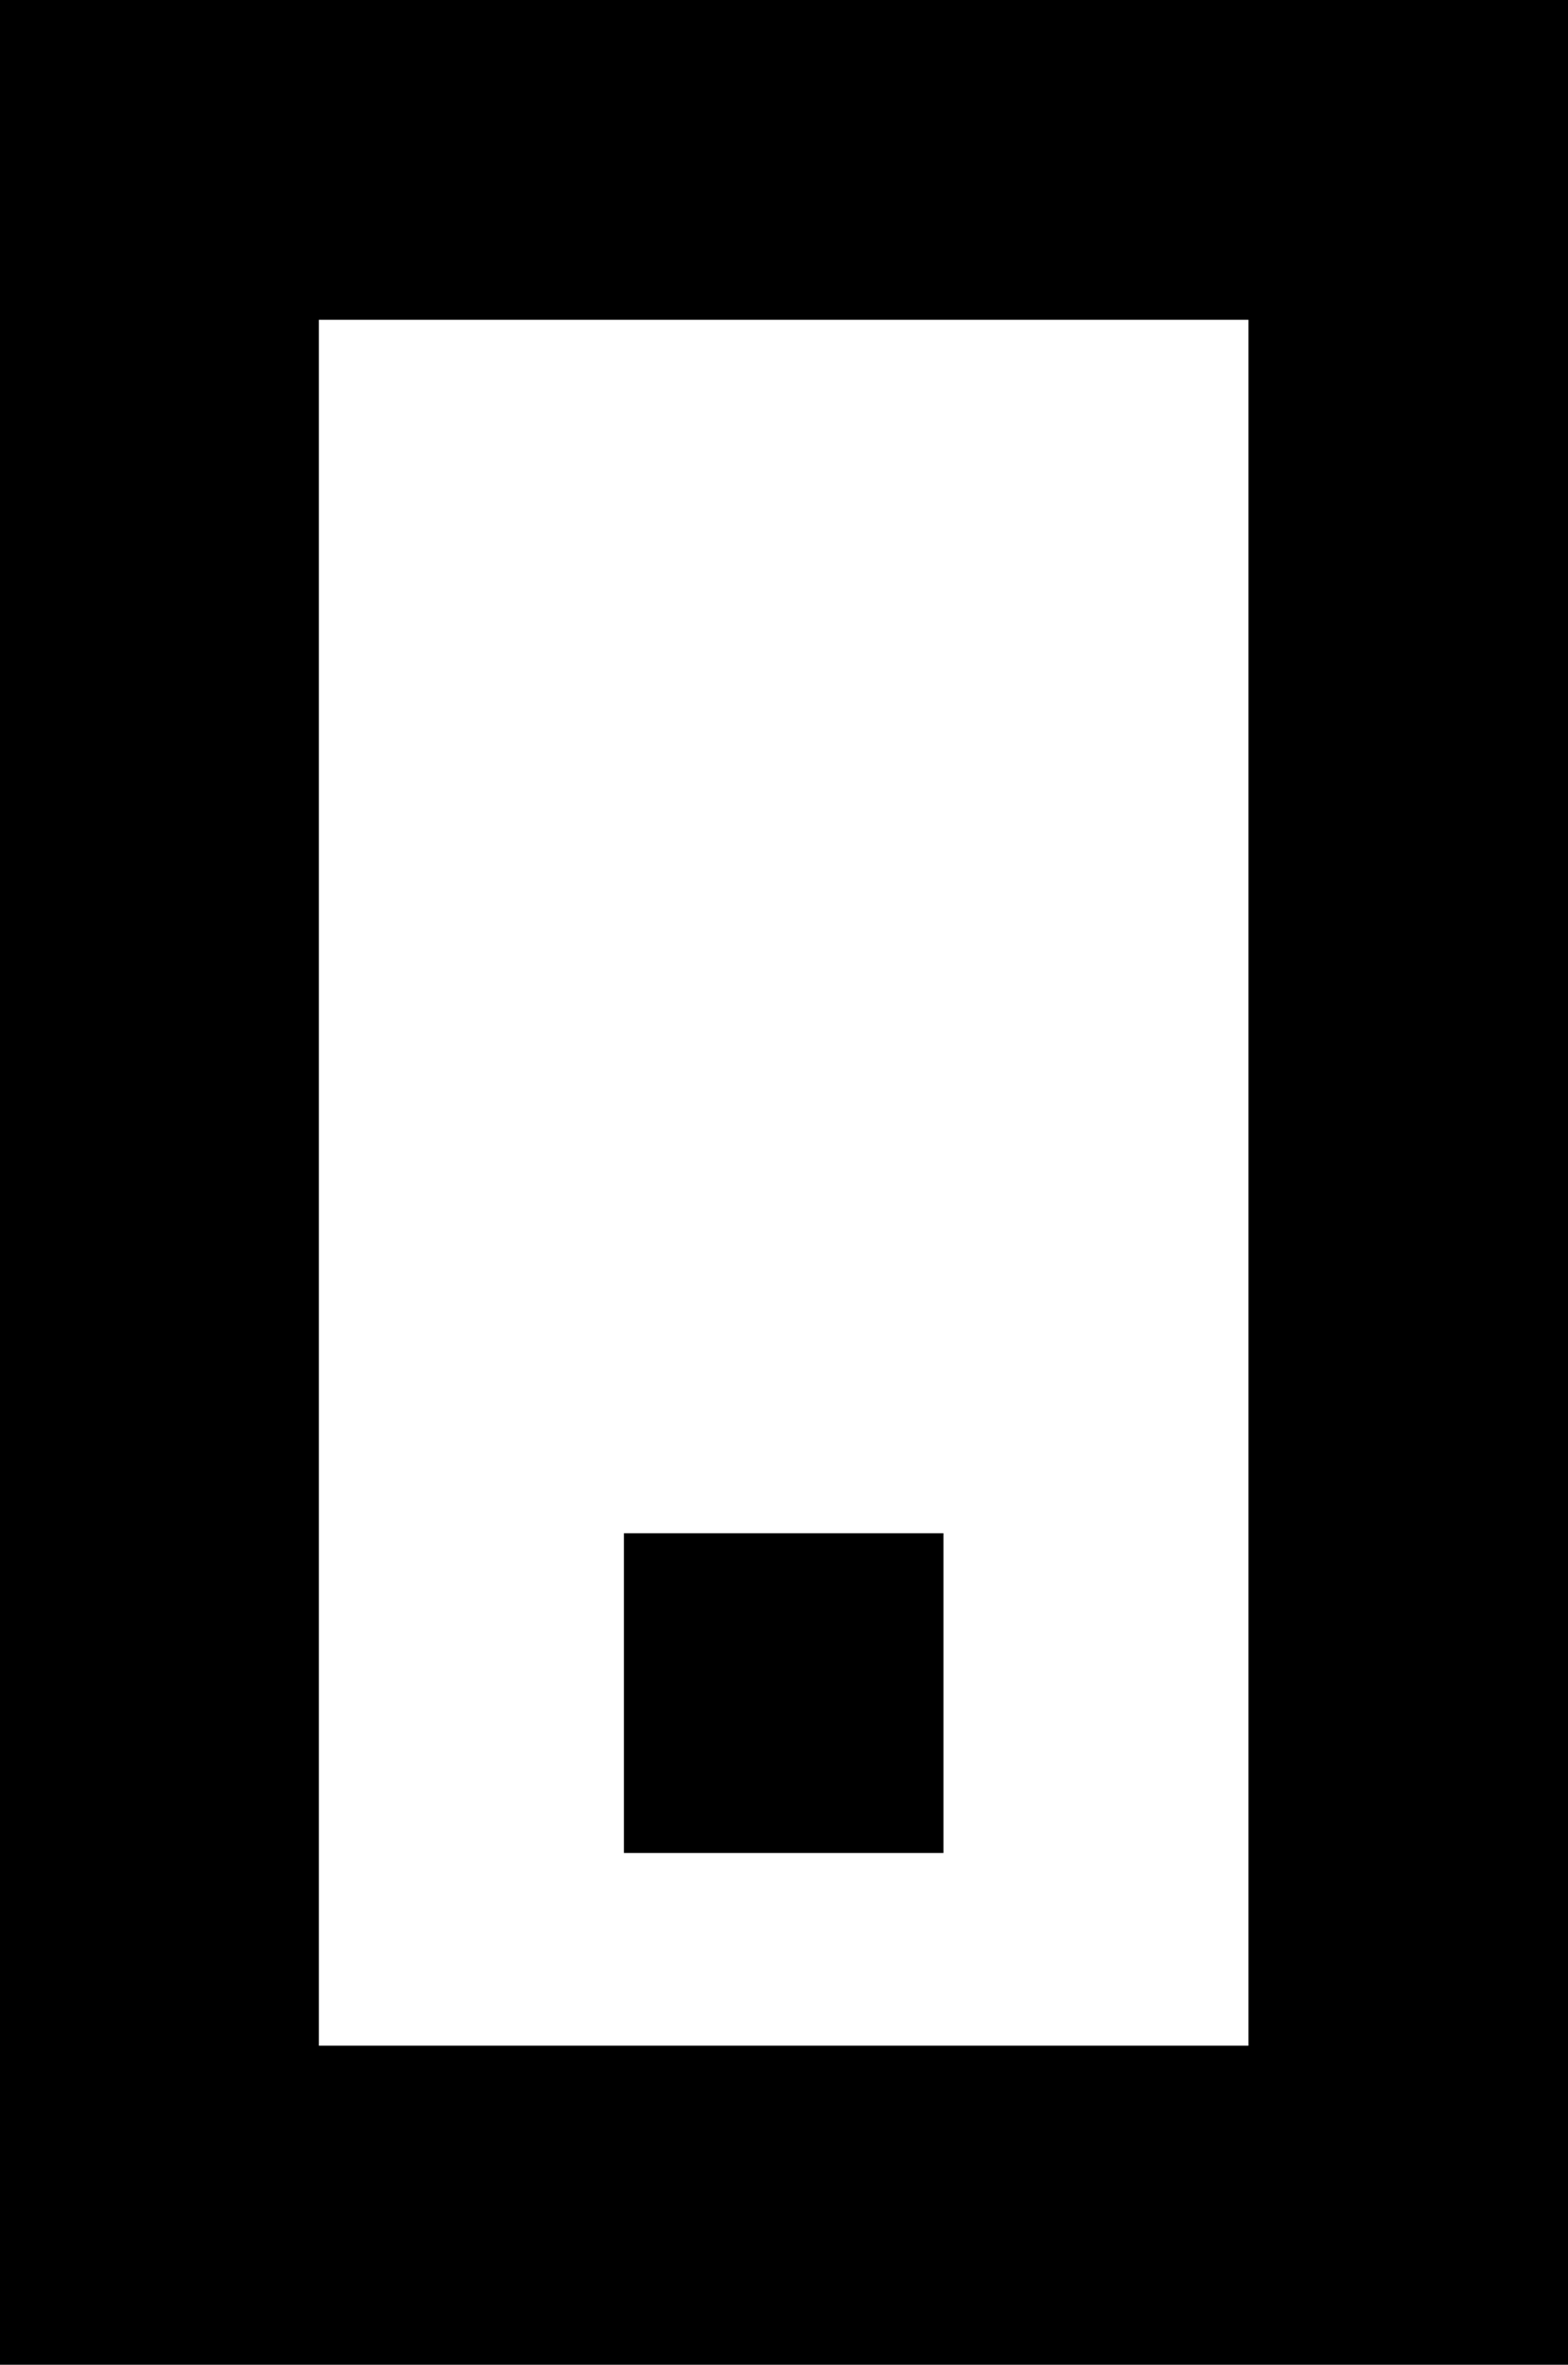 <svg id="Grupo_7509" data-name="Grupo 7509" xmlns="http://www.w3.org/2000/svg" width="20.507" height="30.905" viewBox="0 0 20.507 30.905">
  <path id="Caminho_1509" data-name="Caminho 1509" d="M0,30.905H20.507V0H0Zm16.328-4.17H4.17V4.179H16.328Z" fill-rule="evenodd"/>
  <rect id="Retângulo_2139" data-name="Retângulo 2139" width="4.179" height="4.179" transform="translate(8.16 20.038)"/>
</svg>
